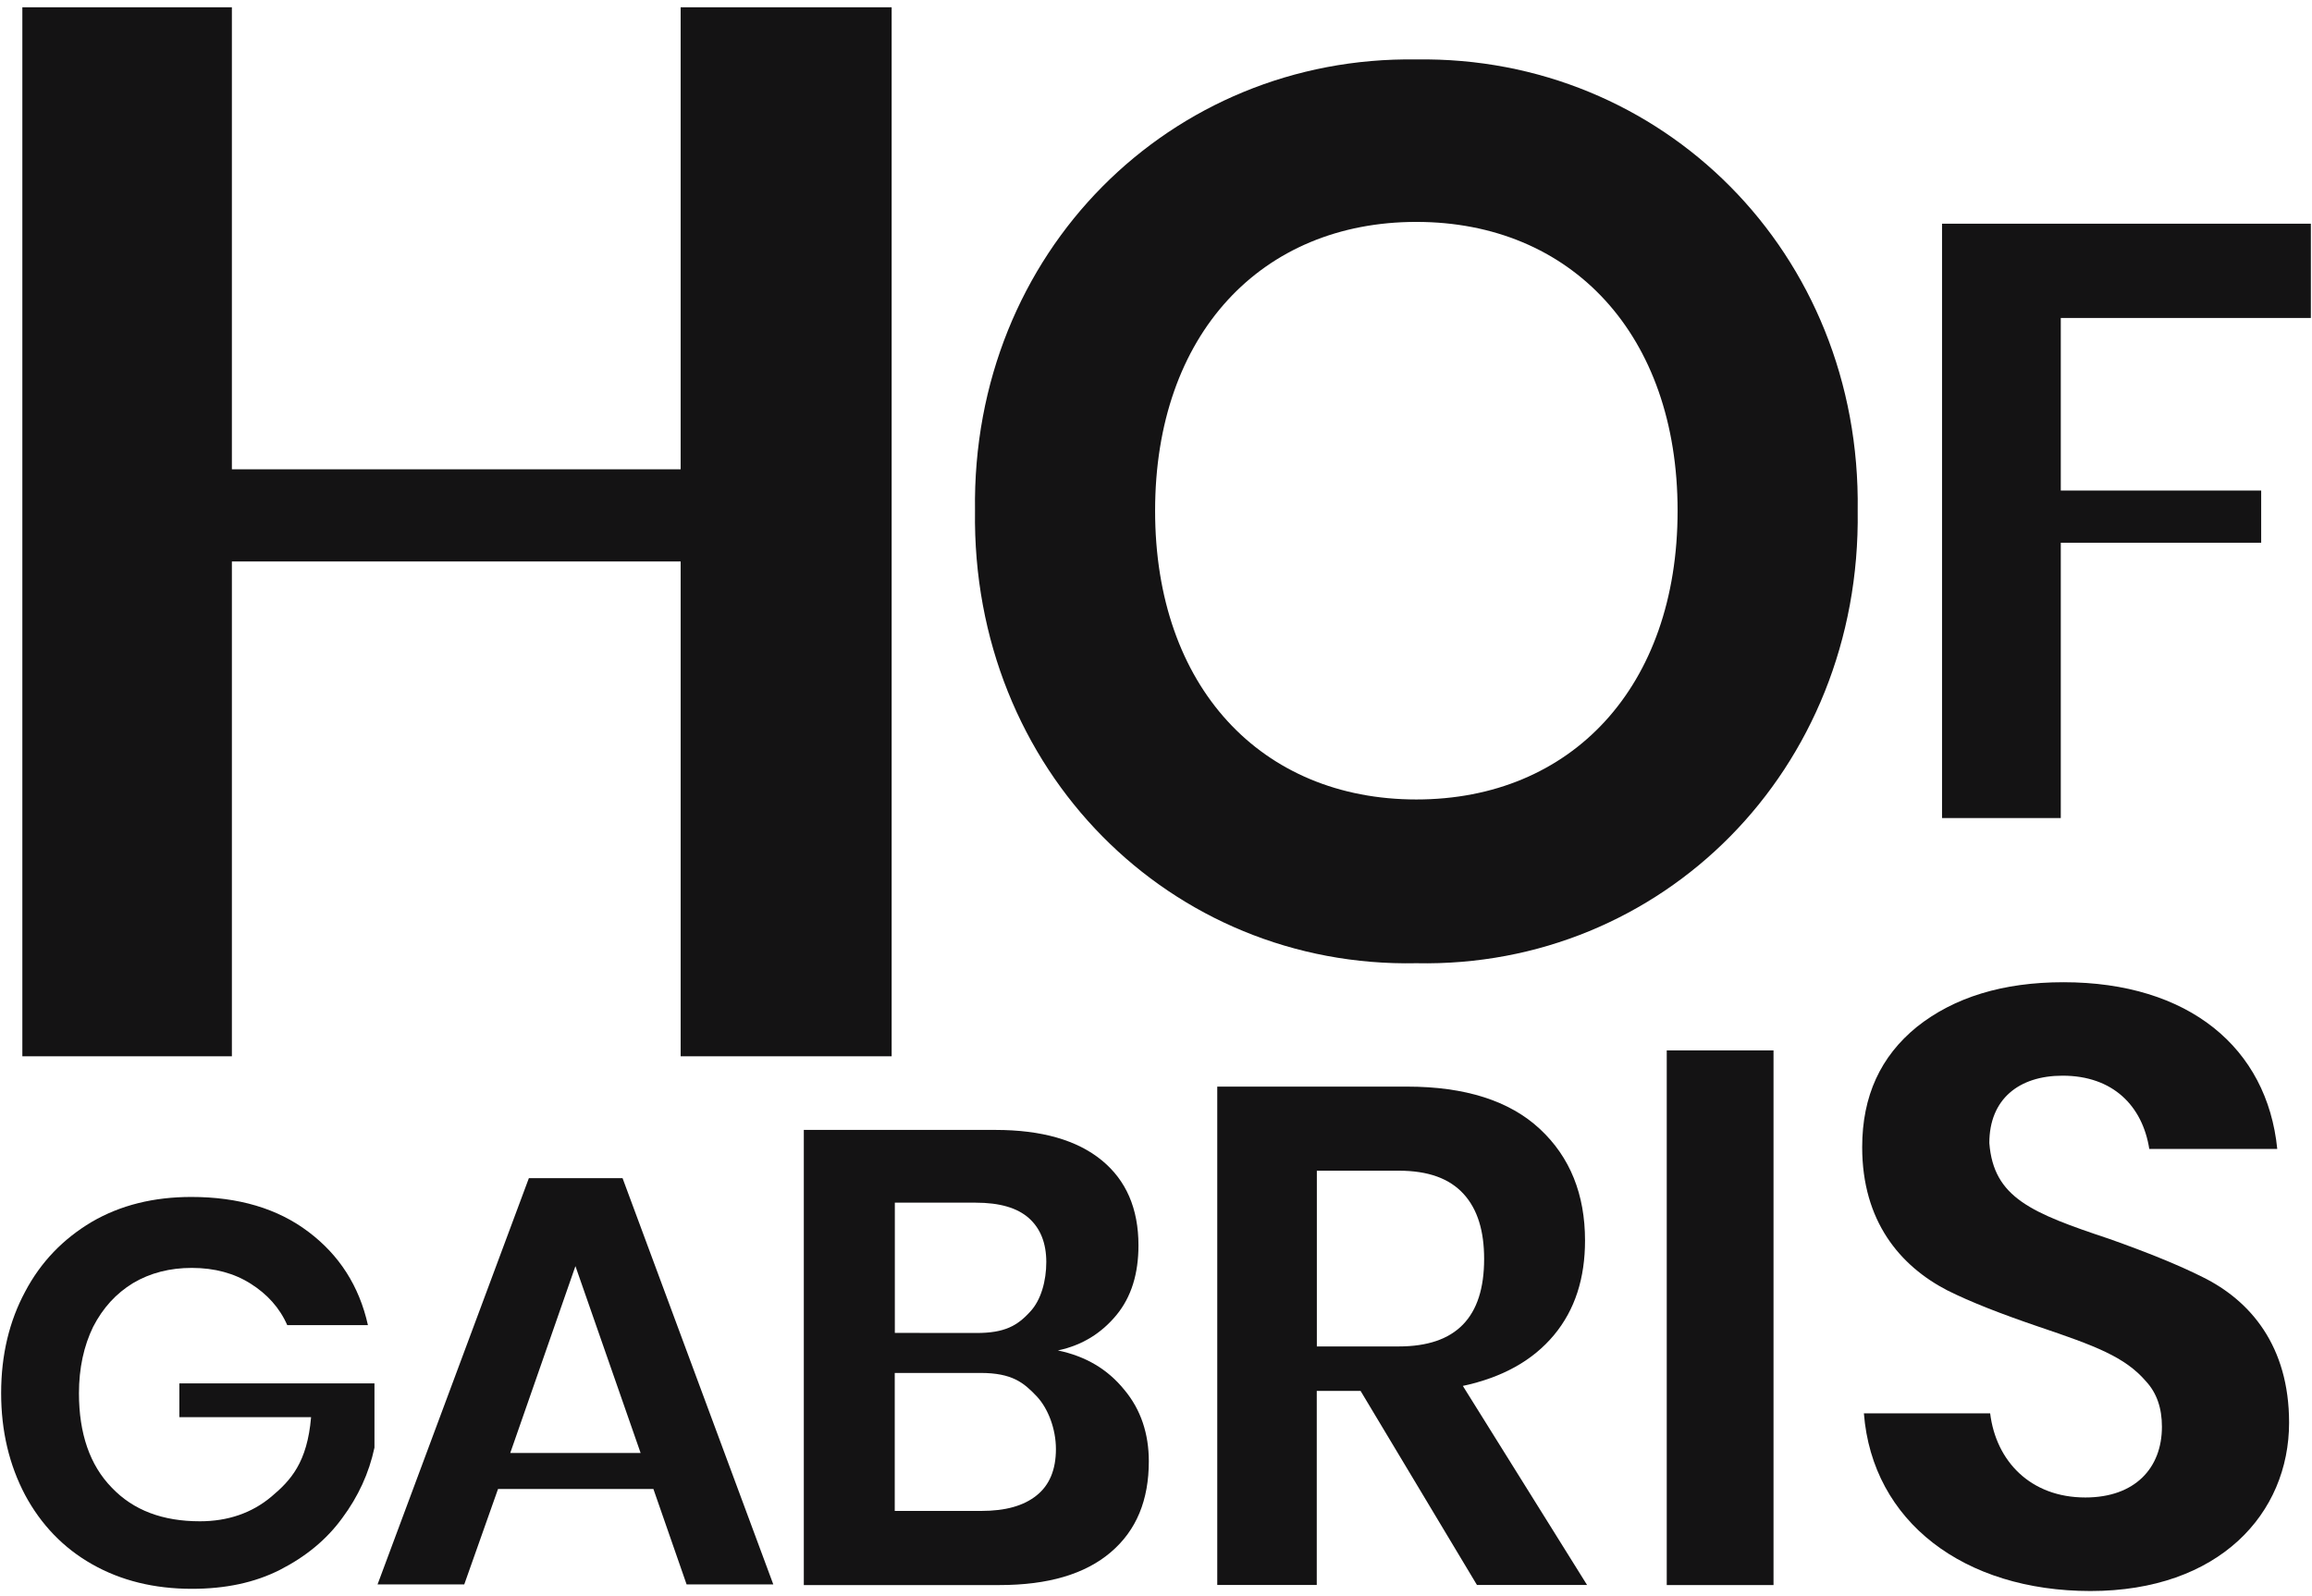 <svg xmlns="http://www.w3.org/2000/svg" xmlns:xlink="http://www.w3.org/1999/xlink" id="Ebene_1" x="0px" y="0px" viewBox="0 0 283.46 195.67" xml:space="preserve"> <g> <g> <path fill="#141314" d="M45.11,162.49h-9.89c-0.94-2.14-2.47-3.81-4.48-5.08c-2-1.27-4.41-1.94-7.22-1.94 c-2.67,0-5.08,0.6-7.22,1.87c-2.07,1.27-3.67,3.01-4.88,5.35c-1.14,2.34-1.74,5.08-1.74,8.15c0,4.94,1.34,8.82,4.01,11.56 c2.67,2.81,6.28,4.14,10.82,4.14c3.41,0,6.35-1,8.75-3.01s4.41-4.21,4.88-9.76H21.99v-4.14h23.92v7.88 c-0.67,3.14-2,6.01-3.94,8.62c-1.94,2.67-4.48,4.74-7.62,6.35c-3.14,1.6-6.75,2.34-10.82,2.34c-4.61,0-8.69-1-12.23-3.01 c-3.54-2-6.28-4.88-8.22-8.49c-1.94-3.68-2.94-7.82-2.94-12.5s1-8.82,2.94-12.43c1.94-3.68,4.68-6.48,8.15-8.55 c3.54-2.07,7.62-3.07,12.23-3.07c5.75,0,10.56,1.4,14.36,4.28C41.57,153.87,44.04,157.67,45.11,162.49z"></path> <path fill="#141314" d="M61.06,182.58l-4.14,11.7H46.29l18.55-49.81h11.49l18.48,49.81H84.18l-4.07-11.7H61.06z M70.55,155.25 l-7.99,22.91h15.98L70.55,155.25z"></path> <path fill="#141314" d="M140.85,179.18c0,4.74-1.5,8.46-4.66,11.15c-3.16,2.69-7.67,4.03-13.68,4.03H98.55v-55.81h23.48 c5.69,0,10.04,1.26,13.04,3.72c3,2.45,4.51,5.93,4.51,10.43c0,3.48-0.87,6.32-2.69,8.54c-1.82,2.21-4.19,3.72-7.19,4.35 c3.4,0.71,6.09,2.29,8.14,4.82C139.9,172.86,140.85,175.86,140.85,179.18z M119.74,163.45c3.4,0,4.98-0.87,6.56-2.61 c1.34-1.42,1.98-3.79,1.98-6.09s-0.71-4.11-2.13-5.38c-1.42-1.26-3.56-1.9-6.56-1.9h-9.88v15.97L119.74,163.45L119.74,163.45z M129.46,177.68c0-2.45-0.95-4.98-2.37-6.48c-1.58-1.66-3-2.85-6.88-2.85H109.7v16.92h10.59c3,0,5.22-0.63,6.8-1.9 C128.67,182.11,129.46,180.21,129.46,177.68z"></path> <path fill="#141314" d="M166.81,170.55h-5.37v23.8h-12.2v-61.11h23.28c7.1,0,12.55,1.73,16.27,5.19s5.54,8.05,5.54,13.68 c0,4.59-1.21,8.48-3.81,11.6c-2.6,3.12-6.32,5.19-11.17,6.23l15.23,24.41h-13.5L166.81,170.55z M171.49,165.1 c7.01,0,10.47-3.55,10.47-10.73c0-3.38-0.78-6.06-2.51-7.96c-1.73-1.9-4.33-2.86-7.96-2.86h-10.04v21.55H171.49z"></path> <path fill="#141314" d="M217.44,128.8v65.56h-13.09V128.8H217.44z"></path> <path fill="#141314" d="M228.52,173.3H244c0.72,5.88,4.96,10.32,11.67,10.32c6.09,0,9.39-3.61,9.39-8.67 c0-2.27-0.62-4.13-1.96-5.58c-2.58-2.99-6.19-4.34-13.21-6.71c-4.54-1.55-8.26-2.99-11.15-4.44c-5.78-2.99-10.43-8.47-10.43-17.55 c0-6.3,2.27-11.15,6.71-14.76c4.54-3.61,10.53-5.47,17.96-5.47c15.38,0,24.98,8.05,26.22,20.44h-15.69 c-0.83-5.26-4.44-8.98-10.63-8.98c-5.37,0-8.98,2.89-8.98,8.26c0.52,6.71,5.16,8.57,14.76,11.77c4.65,1.65,8.47,3.2,11.36,4.65 c5.89,2.89,10.63,8.47,10.63,17.86c0,11.15-8.57,20.65-24.36,20.65C240.81,195.08,229.56,186.61,228.52,173.3z"></path> </g> </g> <g> <g> <path fill="#141314" d="M283.32,38.99h-30.66v21.16h24.57v6.4h-24.57v33.76H238.1V27.43h45.22V38.99z"></path> </g> </g> <path fill="#141314" d="M109.32,129.52H83.45V68.85H28.43v60.67H2.74V0.89h25.69v56.66h55.02V0.89h25.87V129.52z"></path> <path fill="#141314" d="M173.65,118.11c-30.04,0.61-54.57-23.6-54.11-55.49c-0.46-31.73,24.06-55.79,54.11-55.33 c30.04-0.46,54.57,23.6,54.11,55.33C228.21,94.5,203.69,118.72,173.65,118.11z M173.65,98.03c19.01,0,32.03-13.79,32.03-35.41 c0-21.61-13.03-35.41-32.03-35.41S141.62,41,141.62,62.62C141.61,84.23,154.64,98.03,173.65,98.03z"></path> </svg>